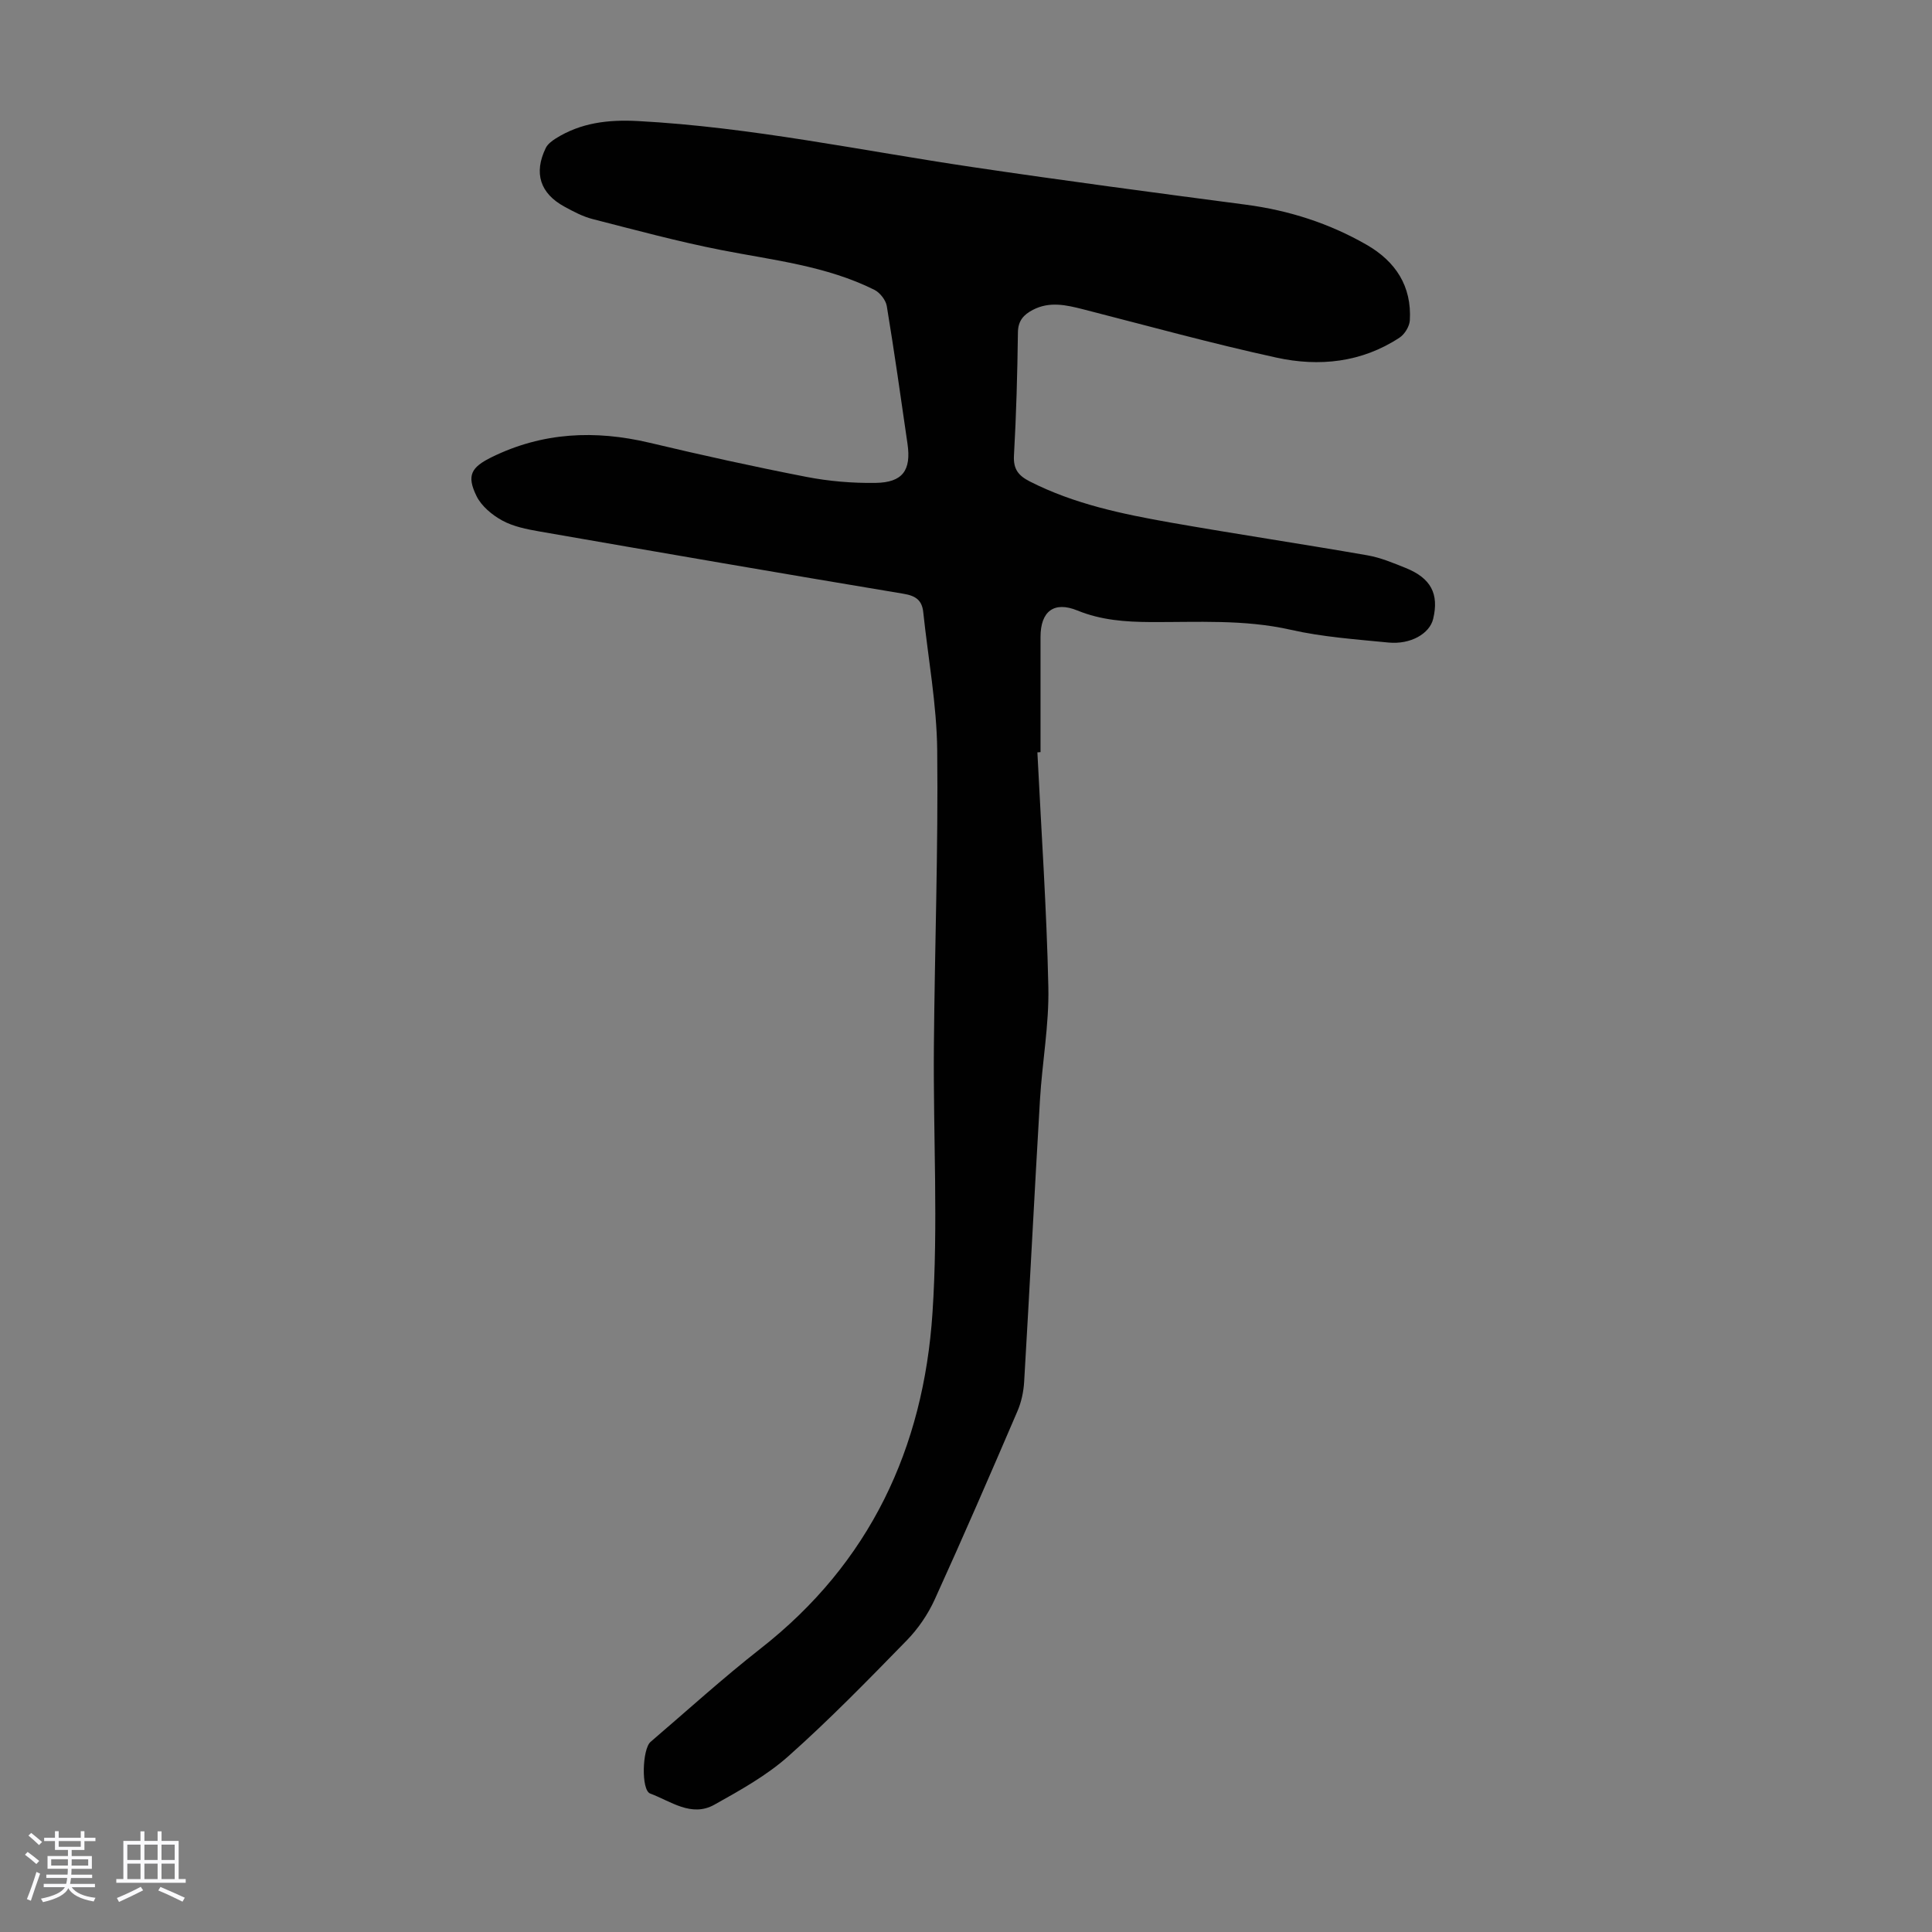 <svg enable-background="new 0 0 400 400" viewBox="0 0 400 400" xmlns="http://www.w3.org/2000/svg"><rect x="0" y="0" width="400" height="400" fill="#808080" stroke="none"/><path d="m5.17 384 .55-.58c.85.61 1.65 1.24 2.4 1.87l-.59.64c-.83-.73-1.62-1.38-2.36-1.93m1.22 9.53-.82-.34c.71-1.76 1.37-3.64 1.98-5.63.24.13.5.25.76.36-.6 1.67-1.24 3.54-1.92 5.61m-.5-13.5.57-.54c.56.44 1.31 1.06 2.26 1.87l-.64.64c-.68-.66-1.41-1.32-2.19-1.97m3.25.46h2.24v-1.36h.77v1.36h4.57v-1.36h.76v1.36h2.28v.69h-2.28v1.84h-2.64v1.26h4.18v2.64h-4.21c0 .45-.02.86-.05 1.21h4.32v.69h-4.38c-.04.34-.1.75-.19 1.22h5.15v.69h-4.82c.87 1.19 2.51 1.92 4.93 2.19-.17.31-.3.57-.37.76-2.77-.49-4.52-1.41-5.26-2.76-.56 1.26-2.3 2.23-5.24 2.9-.12-.24-.26-.48-.43-.72 2.73-.55 4.38-1.34 4.96-2.38h-4.38v-.69h4.65c.1-.38.17-.79.21-1.22h-4.32v-.69h4.4c.03-.34.05-.75.05-1.21h-4.2v-2.64h4.23v-1.26h-2.69v-1.84h-2.24zm1.46 4.46v1.29h3.45c.01-.4.02-.57.01-.53v-.32-.45h-3.46zm1.55-2.59h4.57v-1.19h-4.57zm6.11 2.59h-3.42v.77c-.01.19-.01.37-.02.53h3.44z" fill="#fafafc"/><path d="m32.63 379.16h.82v1.98h3.54v7.89h1.46v.78h-14.37v-.78h1.46v-7.89h3.54v-1.98h.82v1.98h2.73zm-3.49 11.48.5.73c-1.61.82-3.28 1.63-5 2.41-.13-.27-.28-.55-.44-.82 1.75-.72 3.4-1.49 4.94-2.32m-2.78-5.55h2.73v-3.18h-2.73zm0 3.95h2.73v-3.2h-2.73zm3.54-3.95h2.73v-3.18h-2.73zm0 3.95h2.73v-3.2h-2.73zm7.89 4.68c-1.84-.92-3.51-1.7-5.02-2.32l.45-.73c1.89.8 3.57 1.55 5.04 2.23zm-1.62-11.81h-2.73v3.18h2.73zm-2.73 7.13h2.73v-3.2h-2.73z" fill="#fafafc"/><path d="m214.78 155.77c.8 16.2 1.92 32.39 2.27 48.6.17 7.78-1.28 15.59-1.74 23.4-1.15 19.43-2.12 38.88-3.27 58.31-.12 2.06-.58 4.21-1.39 6.09-5.6 13.03-11.24 26.06-17.12 38.97-1.41 3.1-3.45 6.09-5.83 8.52-7.97 8.17-15.95 16.36-24.47 23.94-4.52 4.02-9.99 7.06-15.32 10.04-4.77 2.67-9.05-.73-13.3-2.31-1.9-.71-1.64-9.21.08-10.69 7.57-6.48 14.95-13.19 22.79-19.33 22.63-17.71 33.73-41.51 35.58-69.47 1.21-18.27.14-36.68.29-55.02.17-20.48.91-40.96.69-61.43-.1-9.55-1.88-19.09-2.89-28.64-.26-2.49-1.56-3.4-4.1-3.82-25.15-4.19-50.27-8.53-75.38-12.9-2.63-.46-5.39-1.01-7.68-2.26-2.11-1.15-4.32-2.99-5.34-5.08-2.08-4.26-1.11-5.94 3.15-8.04 10.52-5.17 21.41-5.66 32.7-2.98 10.77 2.56 21.58 4.95 32.44 7.06 4.68.91 9.55 1.32 14.32 1.25 5.63-.08 7.42-2.6 6.63-8.08-1.38-9.52-2.72-19.04-4.29-28.53-.21-1.25-1.41-2.78-2.56-3.36-9.96-4.97-20.92-6.13-31.66-8.23-8.98-1.76-17.83-4.16-26.7-6.43-2.03-.52-3.96-1.55-5.81-2.56-5.05-2.74-6.4-6.96-3.88-12.14.39-.81 1.27-1.47 2.07-1.98 5.21-3.27 10.85-3.93 16.98-3.61 23.42 1.25 46.32 6.13 69.42 9.55 18.8 2.79 37.65 5.29 56.5 7.77 8.88 1.17 17.22 3.84 24.97 8.29 6.01 3.45 9.38 8.58 8.96 15.67-.08 1.25-1.07 2.87-2.14 3.57-7.84 5.16-16.65 6.06-25.48 4.13-13.42-2.93-26.68-6.59-40-10-3.52-.9-6.98-1.69-10.44.12-1.87.98-3.05 2.22-3.08 4.65-.11 8.5-.34 17.01-.82 25.5-.16 2.86.95 4.18 3.3 5.38 9.2 4.68 19.16 6.74 29.18 8.51 13.54 2.38 27.14 4.41 40.68 6.77 2.72.47 5.35 1.58 7.94 2.62 5.25 2.12 6.93 5.37 5.69 10.55-.73 3.05-4.67 5.34-9.27 4.89-6.76-.67-13.61-1.14-20.21-2.64-9.66-2.19-19.37-1.55-29.07-1.6-5.19-.03-10.19-.39-15.1-2.39-4.87-1.99-7.64.18-7.64 5.47v23.85c-.23.03-.44.04-.65.05z" fill="#010101"/></svg>